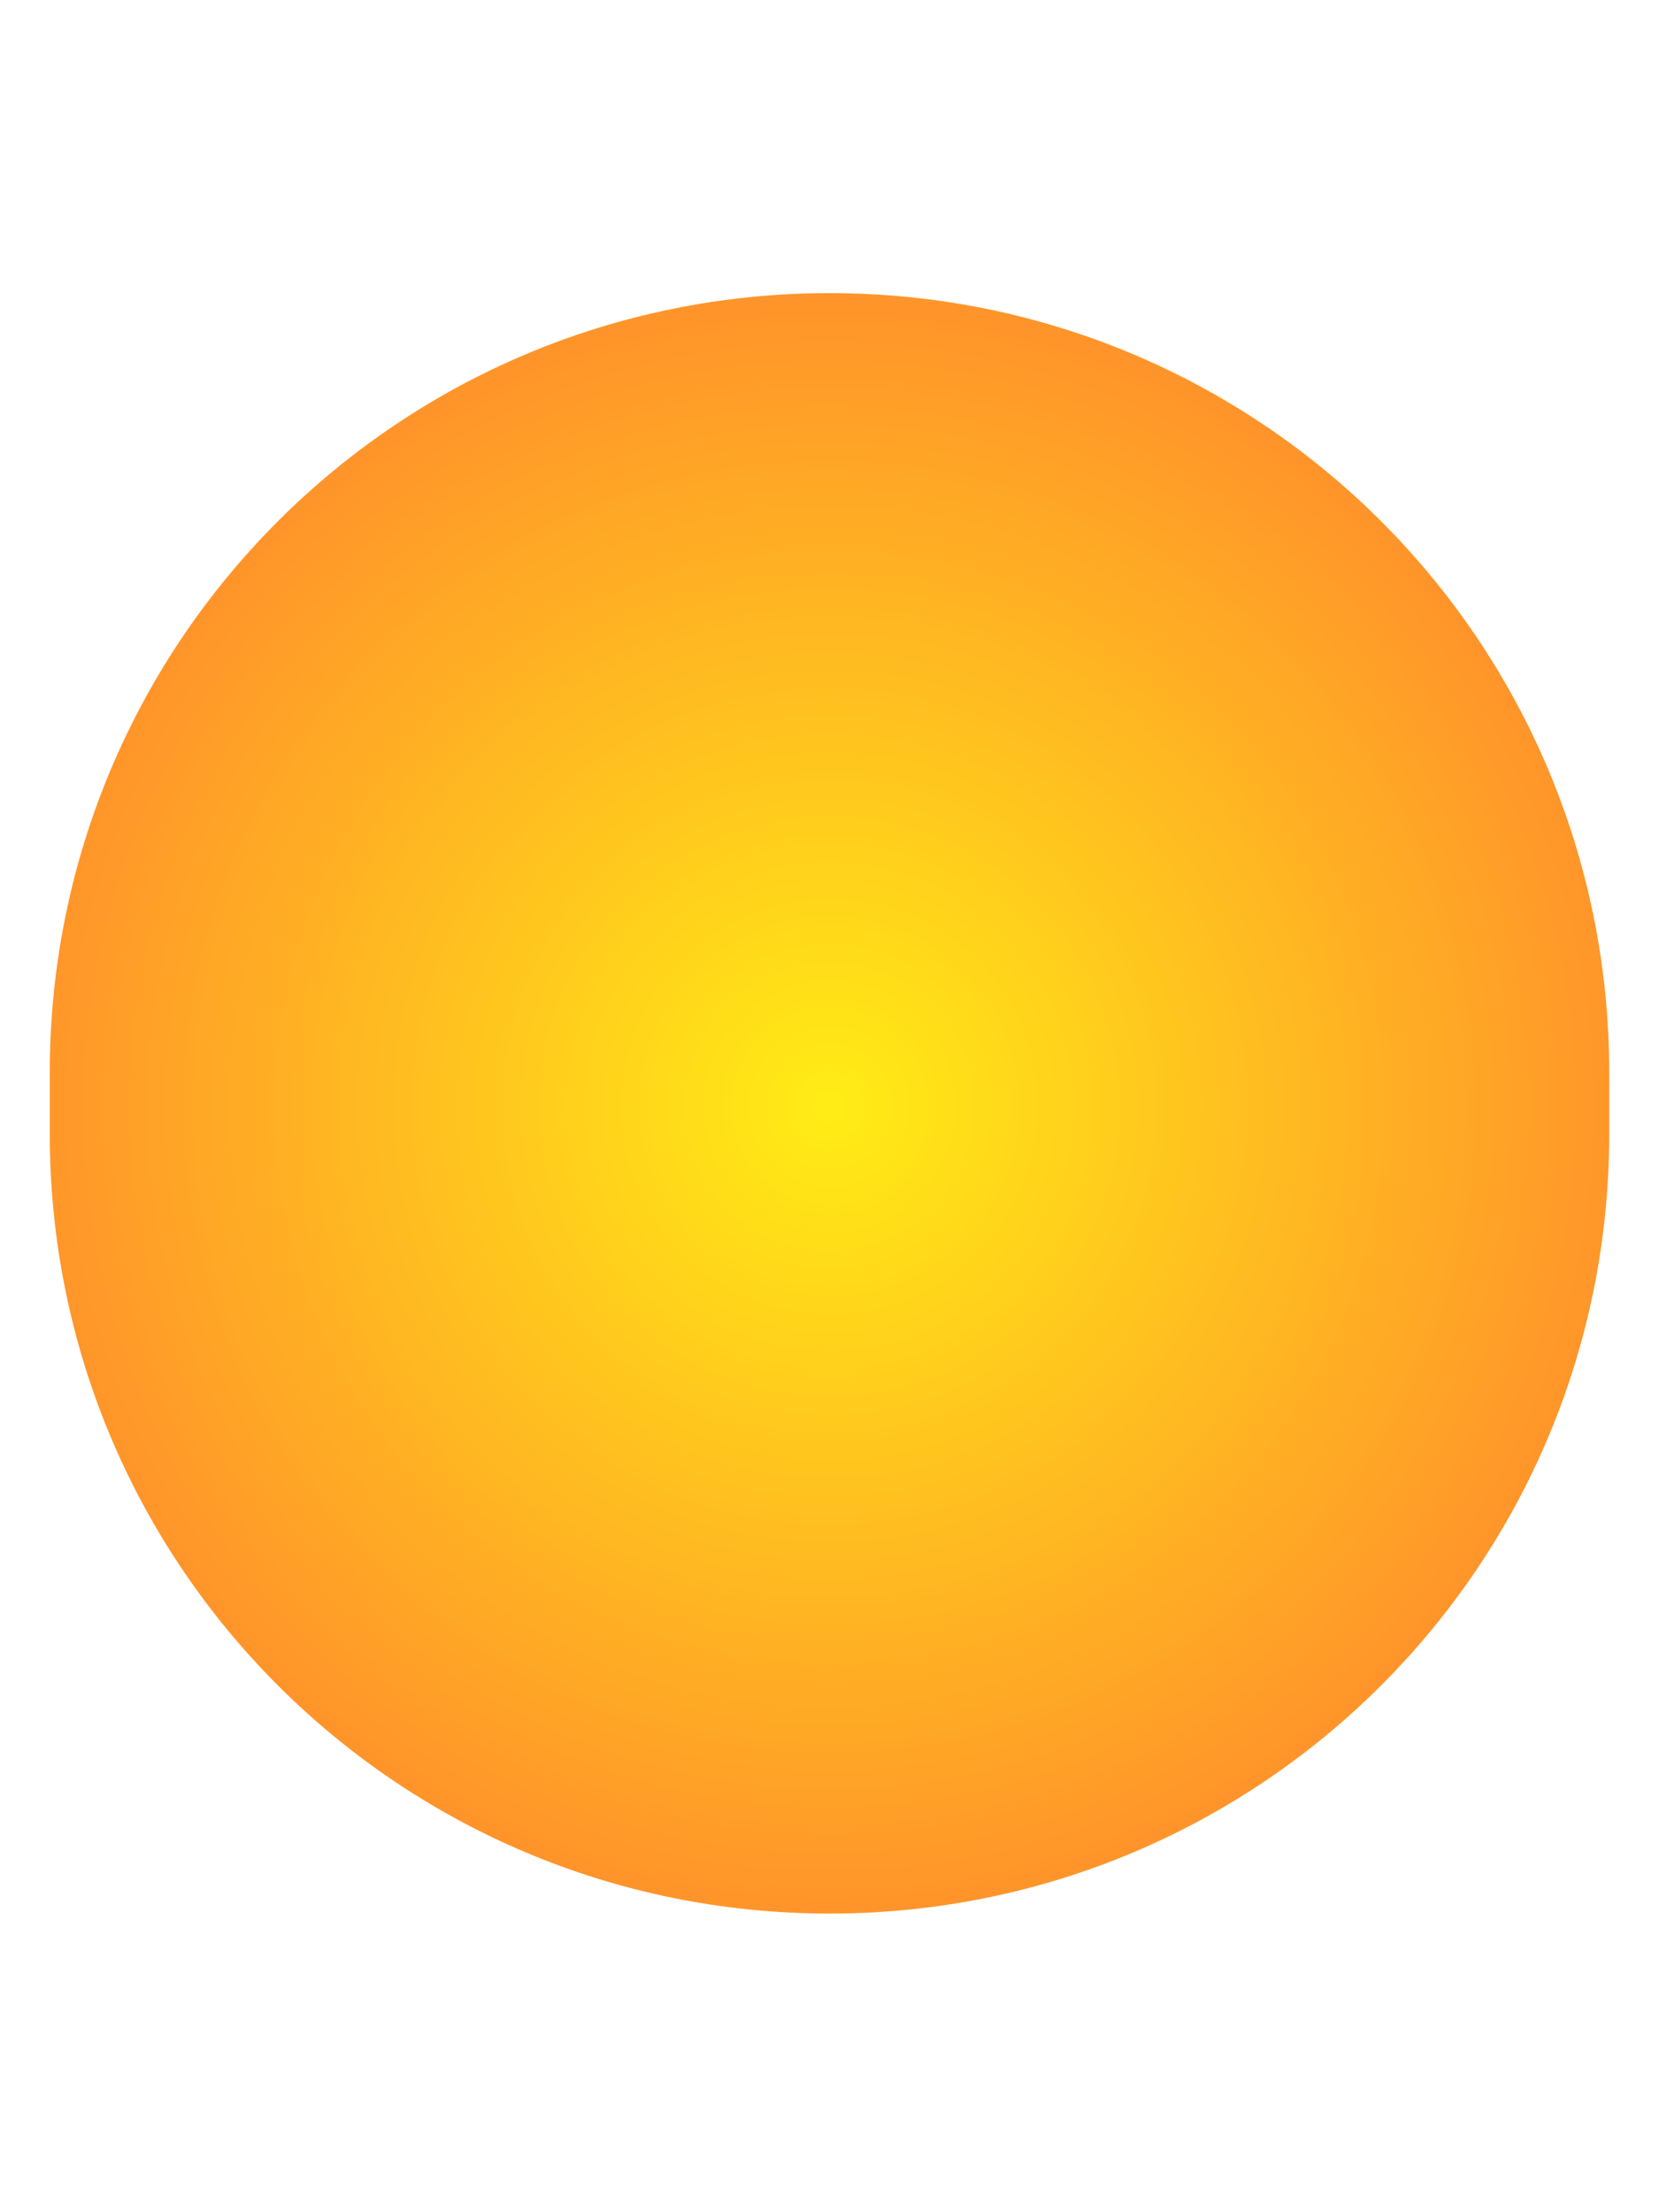 <?xml version="1.0" encoding="utf-8"?>
<!-- Generator: Adobe Illustrator 28.2.0, SVG Export Plug-In . SVG Version: 6.00 Build 0)  -->
<svg version="1.1" id="Layer_1" xmlns="http://www.w3.org/2000/svg" xmlns:xlink="http://www.w3.org/1999/xlink" x="0px" y="0px"
	 viewBox="0 0 30 40" style="enable-background:new 0 0 30 40;" xml:space="preserve">
<style type="text/css">
	.st0{fill:url(#SVGID_1_);}
</style>
<radialGradient id="SVGID_1_" cx="15" cy="1058" r="14.388" gradientTransform="matrix(1 0 0 1 0 -1038)" gradientUnits="userSpaceOnUse">
	<stop  offset="3.724391e-03" style="stop-color:#FFEC15"/>
	<stop  offset="1" style="stop-color:#FF952A"/>
</radialGradient>
<path class="st0" d="M29.1,20.5c0,7.8-6.3,14.1-14.1,14.1l0,0c-7.8,0-14.1-6.3-14.1-14.1v-1.1C0.9,11.6,7.2,5.3,15,5.3l0,0
	c7.8,0,14.1,6.3,14.1,14.1V20.5z"/>
</svg>
